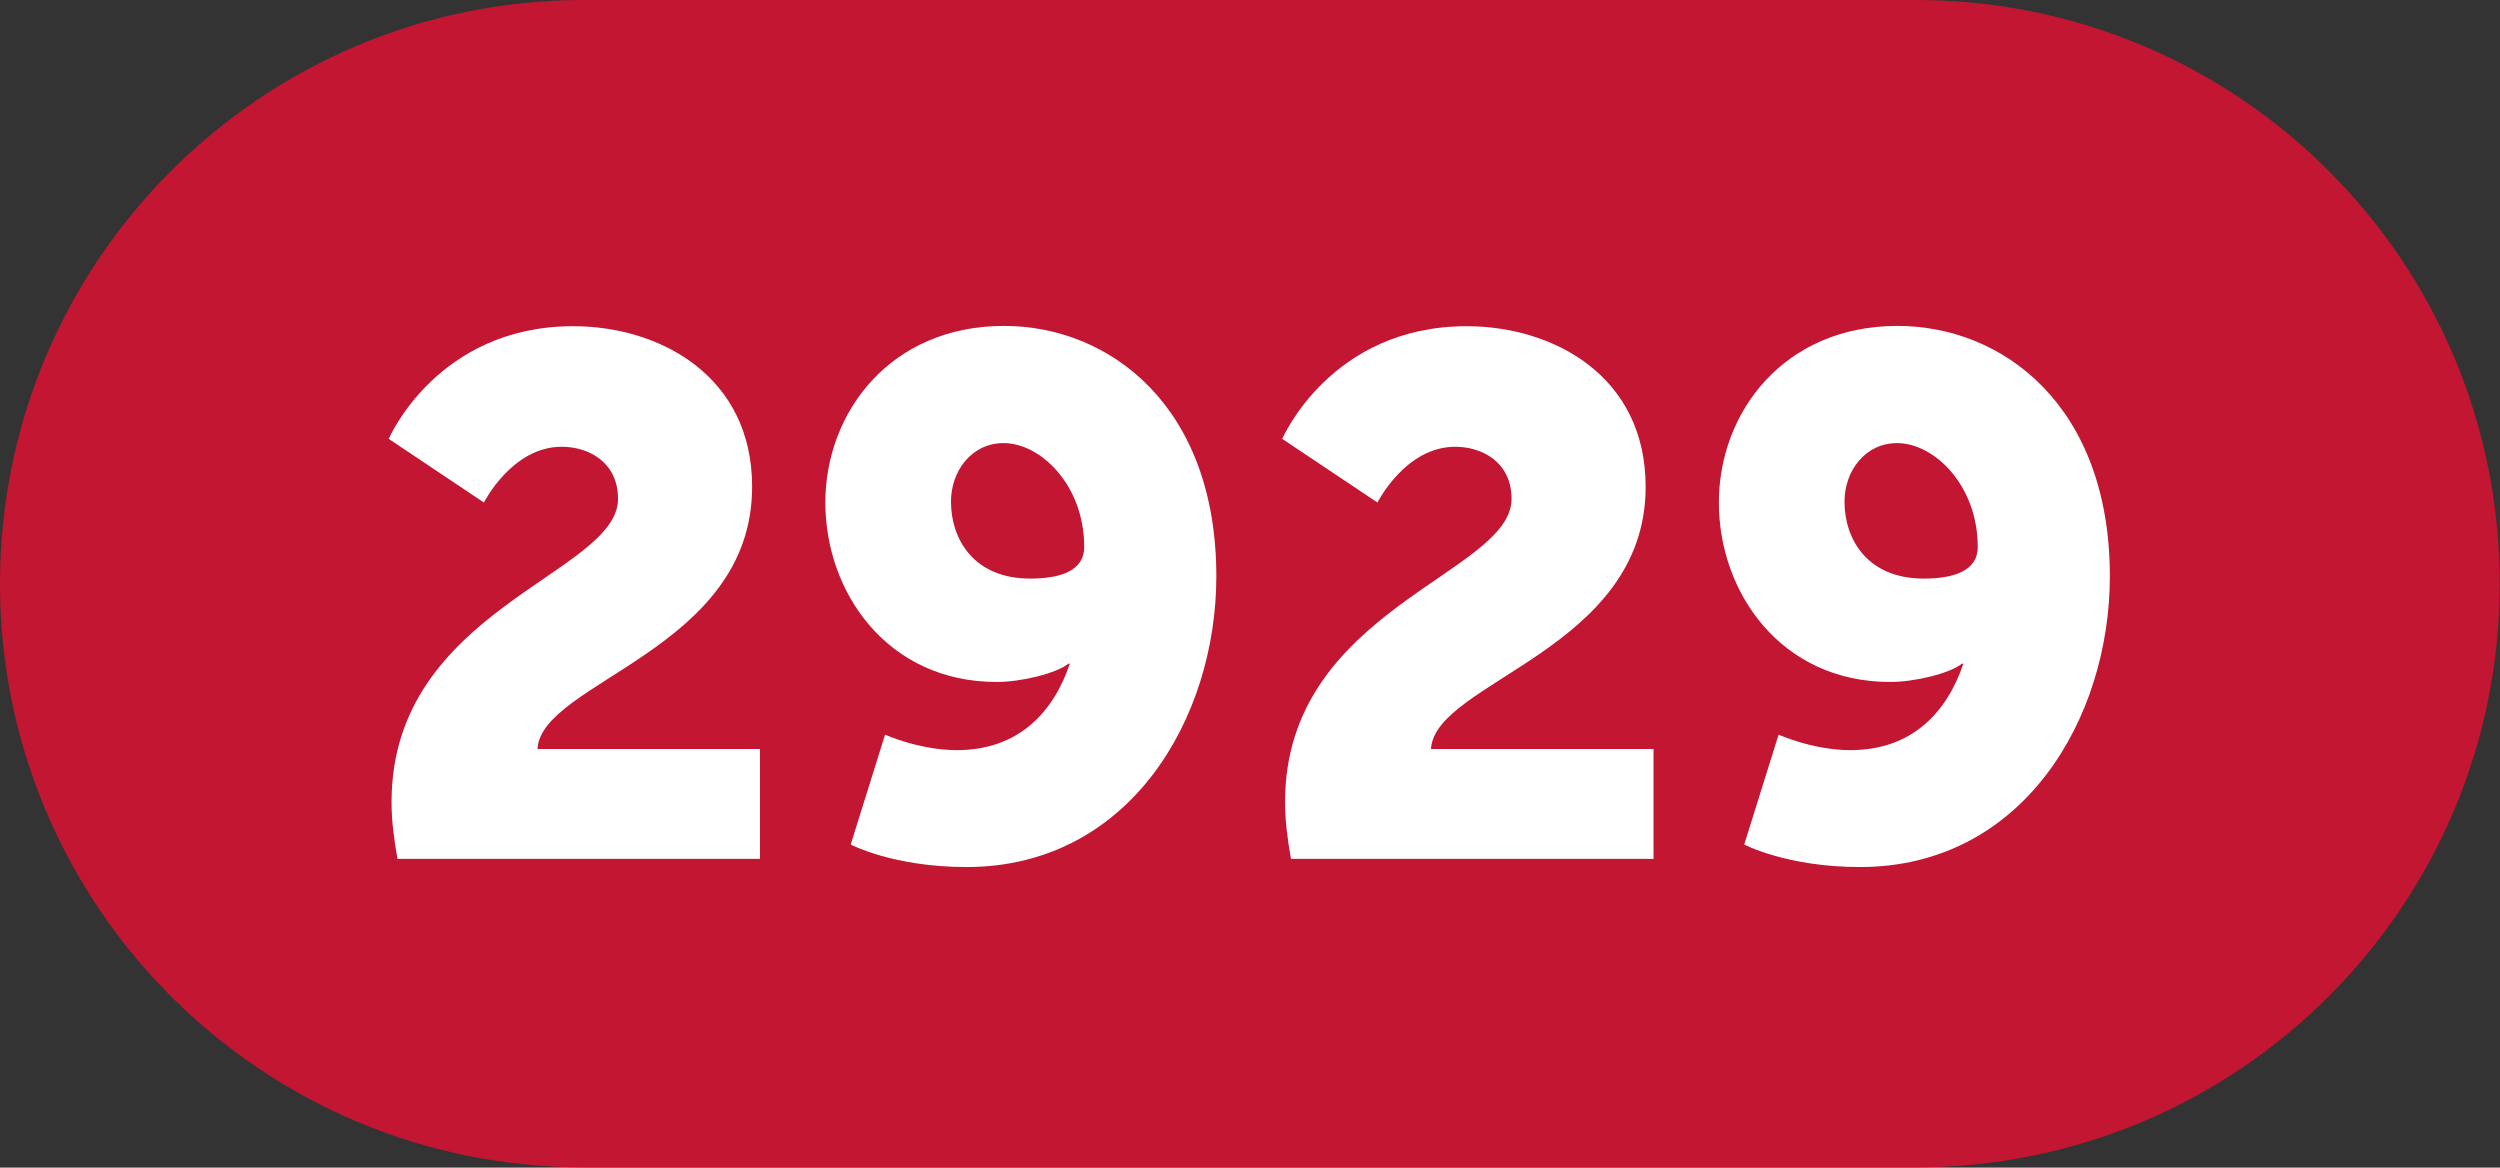 <?xml version="1.0" encoding="UTF-8"?><svg xmlns="http://www.w3.org/2000/svg" viewBox="0 0 88.75 41.45"><rect x="0" y="0" width="88.75" height="41.45" fill="#333333" stroke="none"/><defs><style>.d{fill:#fff;}.e{fill:#c31632;}</style></defs><g id="a"/><g id="b"><g id="c"><g><path class="e" d="M20.72,0C9.28,0,0,9.28,0,20.72s9.28,20.72,20.72,20.72h47.3c11.44,0,20.72-9.28,20.72-20.72S79.47,0,68.02,0H20.72Z"/><g><path class="d" d="M13.9,28.47c0-6.86,8.04-8.09,8.04-10.76,0-1.3-1.04-1.85-2-1.85-1.77,0-2.76,1.98-2.76,1.98l-3.38-2.26s1.71-4,6.55-4c3.04,0,6.35,1.74,6.35,5.7,0,5.8-7.49,6.91-7.62,9.31h7.9v3.9H14.11c-.13-.73-.21-1.38-.21-2Z"/><path class="d" d="M30.2,29.98l1.22-3.9s1.22,.55,2.55,.55c2.19,0,3.43-1.35,4.01-3.07h-.05c-.42,.34-1.66,.65-2.55,.65-3.87,0-6.08-3.17-6.08-6.37s2.31-6.27,6.34-6.27c3.74,0,7.54,2.83,7.54,8.89,0,5.05-3.09,10.32-8.87,10.32-2.6,0-4.11-.8-4.11-.8Zm8.29-10.56c0-2.21-1.56-3.69-2.86-3.69-1.14,0-1.87,.99-1.87,2.08,0,1.33,.81,2.73,2.81,2.73,1.04,0,1.92-.26,1.92-1.12Z"/><path class="d" d="M45.62,28.47c0-6.86,8.04-8.09,8.04-10.76,0-1.3-1.04-1.85-2-1.85-1.77,0-2.76,1.98-2.76,1.98l-3.38-2.26s1.71-4,6.55-4c3.04,0,6.35,1.74,6.35,5.7,0,5.8-7.49,6.91-7.62,9.31h7.9v3.9h-12.87c-.13-.73-.21-1.38-.21-2Z"/><path class="d" d="M61.92,29.98l1.22-3.9s1.22,.55,2.55,.55c2.19,0,3.43-1.35,4.01-3.07h-.05c-.42,.34-1.66,.65-2.55,.65-3.87,0-6.08-3.17-6.08-6.37s2.31-6.27,6.34-6.27c3.74,0,7.54,2.83,7.54,8.89,0,5.05-3.09,10.32-8.87,10.32-2.6,0-4.11-.8-4.11-.8Zm8.29-10.56c0-2.21-1.56-3.69-2.86-3.69-1.14,0-1.87,.99-1.87,2.08,0,1.33,.81,2.73,2.81,2.73,1.04,0,1.92-.26,1.92-1.12Z"/></g></g></g></g></svg>